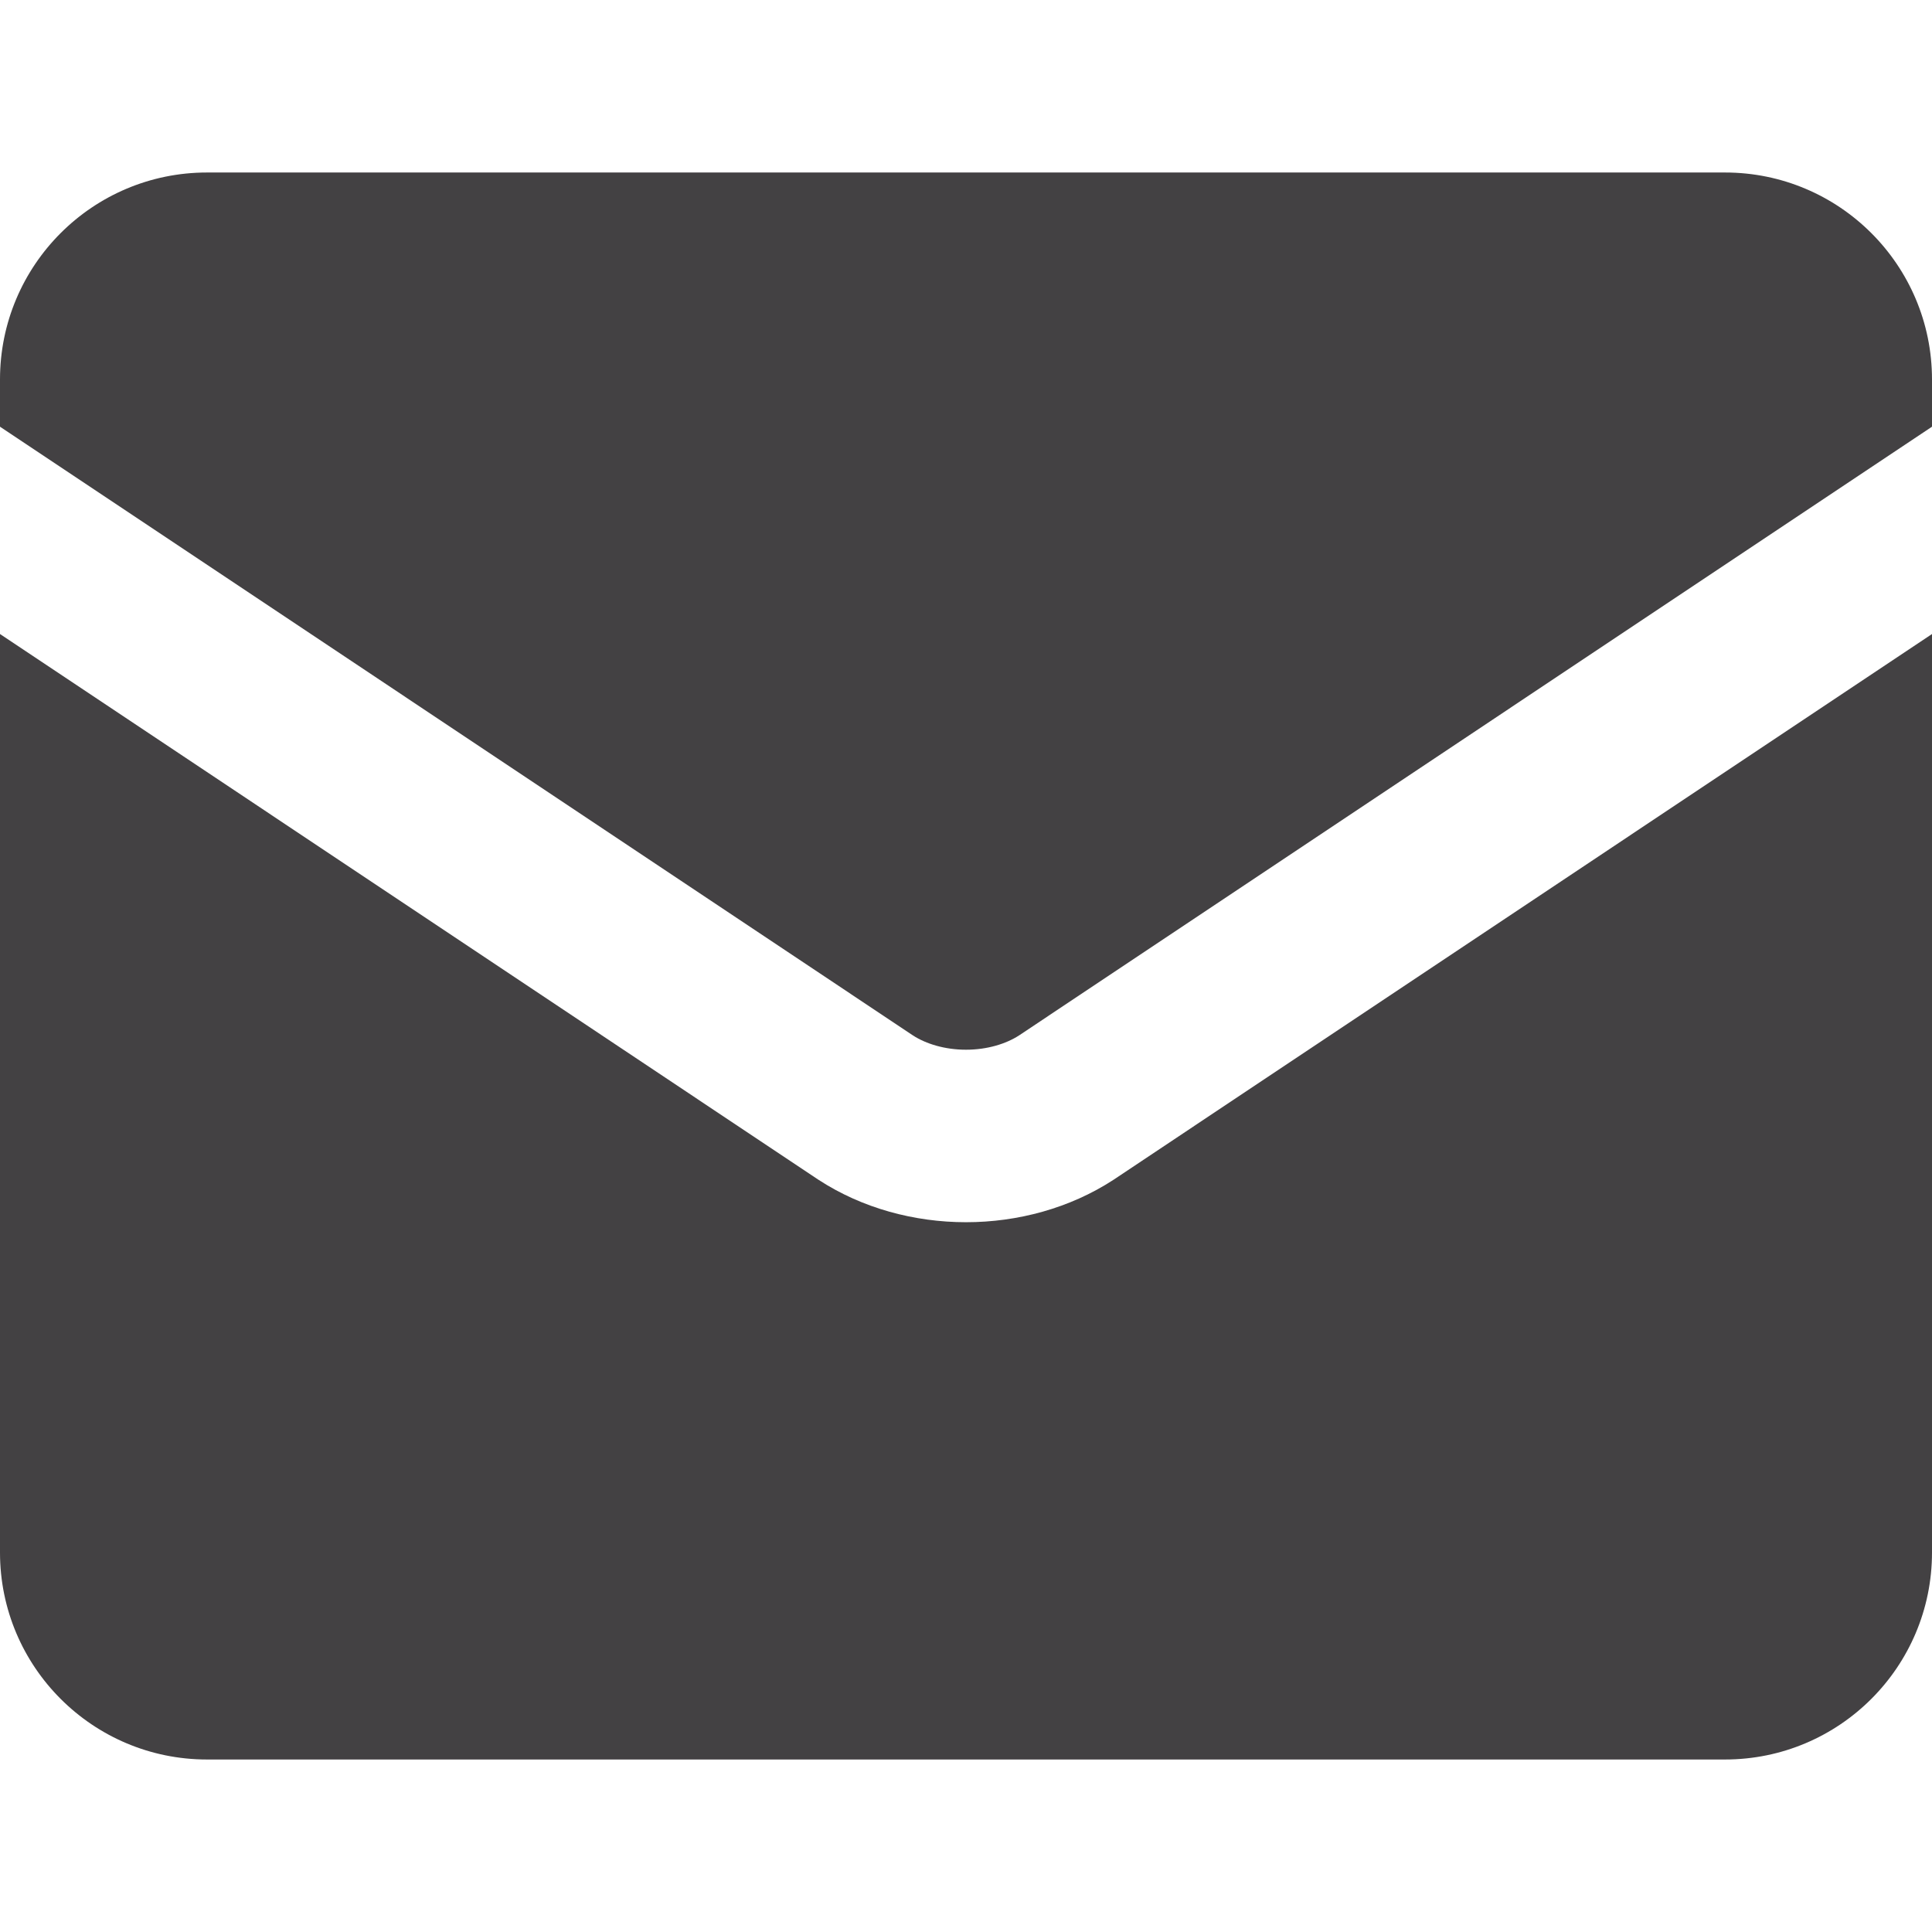 <svg width="512" height="512" viewBox="0 0 512 512" fill="none" xmlns="http://www.w3.org/2000/svg">
<g clip-path="url(#clip0_1249_3100)">
<path fill-rule="evenodd" clip-rule="evenodd" d="M0 100.572C0 70.275 24.56 45.715 54.857 45.715H457.143C487.439 45.715 512 70.275 512 100.572V113.078L270.021 274.425C266.609 276.62 261.655 278.186 256 278.186C250.345 278.186 245.391 276.62 241.978 274.425L0 113.078V100.572ZM0 168.023V411.429C0 441.725 24.56 466.286 54.857 466.286H457.143C487.439 466.286 512 441.725 512 411.429V168.022L295.256 312.544L295.045 312.684C283.538 320.175 269.719 323.9 256 323.9C242.281 323.9 228.462 320.174 216.955 312.683L216.743 312.545L0 168.023Z" fill="#434143"/>
</g>
<defs>
<clipPath id="clip0_1249_3100">
<rect width="512" height="512" fill="white"/>
</clipPath>
</defs>
</svg>
